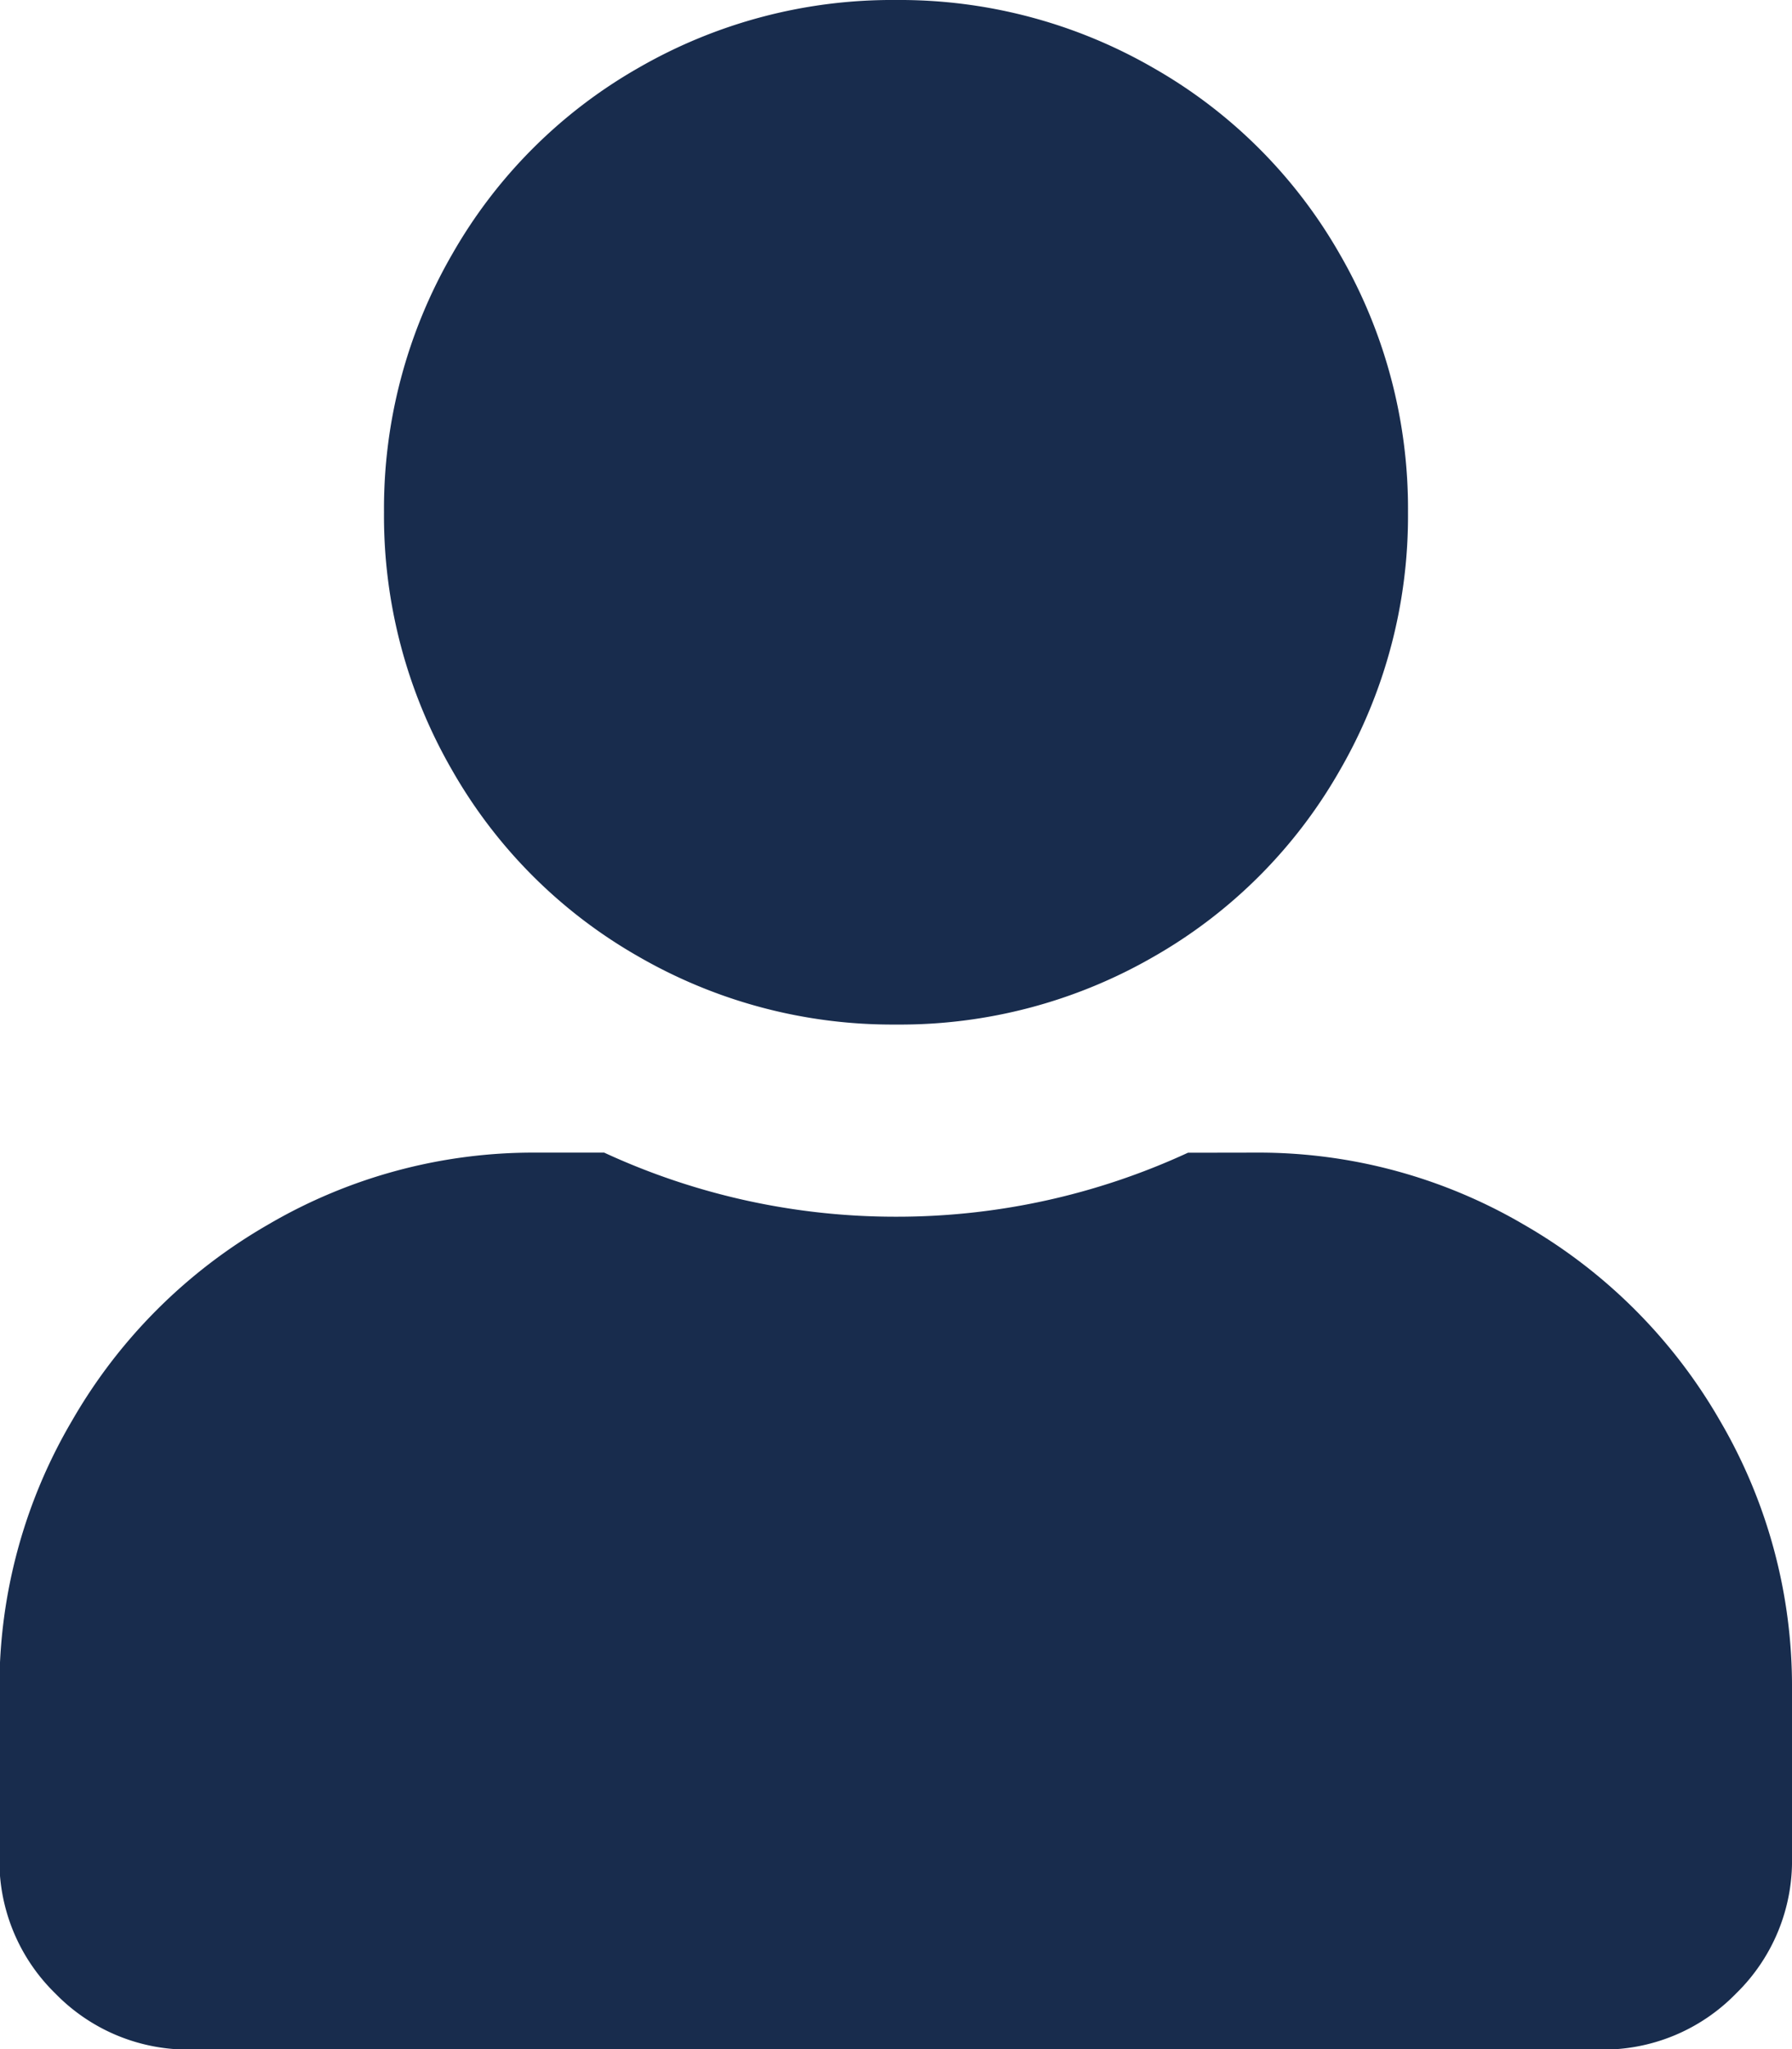 <svg xmlns="http://www.w3.org/2000/svg" width="15.75" height="18" viewBox="0 0 15.75 18">
  <path id="wealth-advisor-icn" d="M0-6.75a4.462,4.462,0,0,1-2.268-.6A4.378,4.378,0,0,1-3.9-8.982a4.462,4.462,0,0,1-.6-2.268,4.462,4.462,0,0,1,.6-2.268,4.378,4.378,0,0,1,1.635-1.635A4.462,4.462,0,0,1,0-15.75a4.462,4.462,0,0,1,2.268.6A4.378,4.378,0,0,1,3.9-13.518a4.462,4.462,0,0,1,.6,2.268,4.462,4.462,0,0,1-.6,2.268A4.378,4.378,0,0,1,2.268-7.348,4.462,4.462,0,0,1,0-6.75ZM3.164-5.625a4.611,4.611,0,0,1,2.355.633A4.672,4.672,0,0,1,7.242-3.27,4.611,4.611,0,0,1,7.875-.914V.562a1.627,1.627,0,0,1-.492,1.2,1.627,1.627,0,0,1-1.2.492H-6.188a1.627,1.627,0,0,1-1.2-.492,1.627,1.627,0,0,1-.492-1.2V-.914A4.611,4.611,0,0,1-7.242-3.27,4.672,4.672,0,0,1-5.52-4.992a4.611,4.611,0,0,1,2.355-.633h.6A6.1,6.1,0,0,0,0-5.062a6.1,6.1,0,0,0,2.566-.562Z" transform="translate(7.875 15.75)" fill="#182c4d"/>
</svg>
